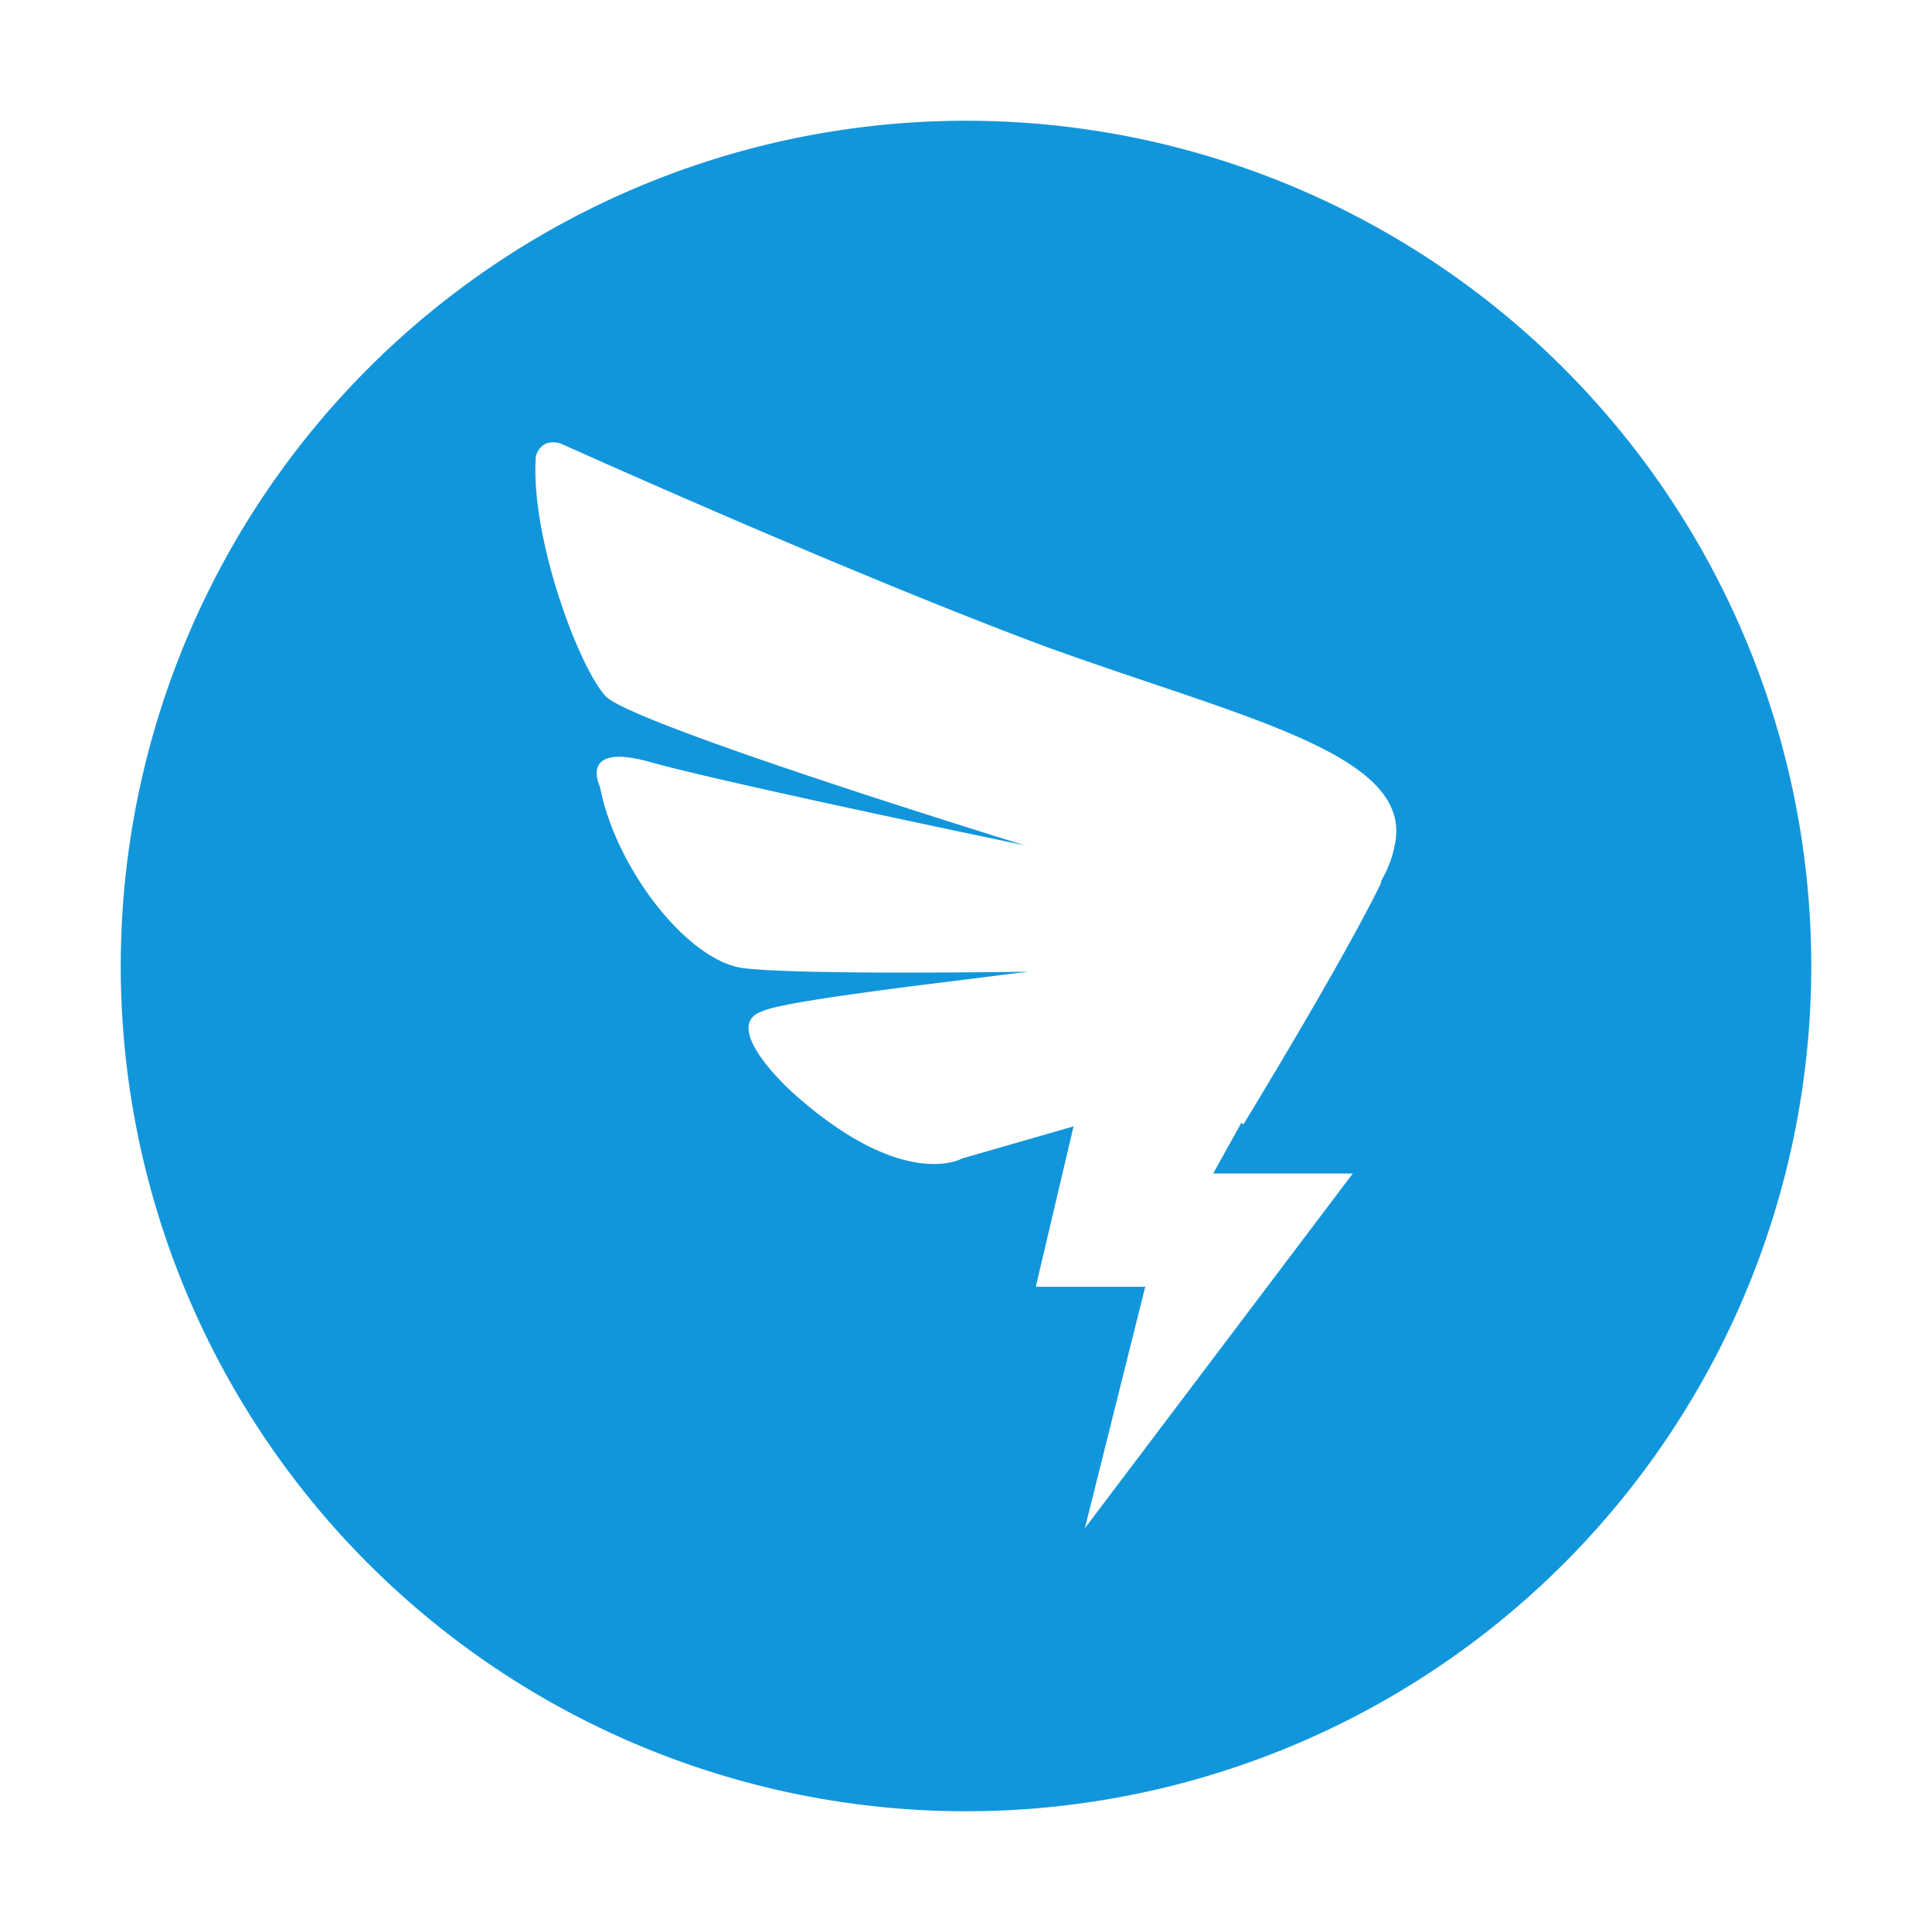 <svg xmlns="http://www.w3.org/2000/svg" width="20px" height="20px" viewBox="0 0 10240 10240"><path d="M5120 640a4480 4480 0 10 0 8960 4480 4480 0 00 0-8960m2270 3850c-10 50-30 110-70 180v10c-210 430-730 1280-730 1280l-10-10-150 270h740L5750 8100l320-1280h-580l200-850-590 170s-310 180-900-350c0 0-390-350-160-430 90-40 470-90 770-130l640-80s-1230 20-1520-20c-300-50-670-540-750-960 0 0-120-240 270-130s1980 440 1980 440-2080-640-2220-790-400-840-370-1270c0 0 20-100 130-70 0 0 1530 690 2580 1080 1050 380 1960 570 1840 1060" fill="#1296DB"/></svg>
